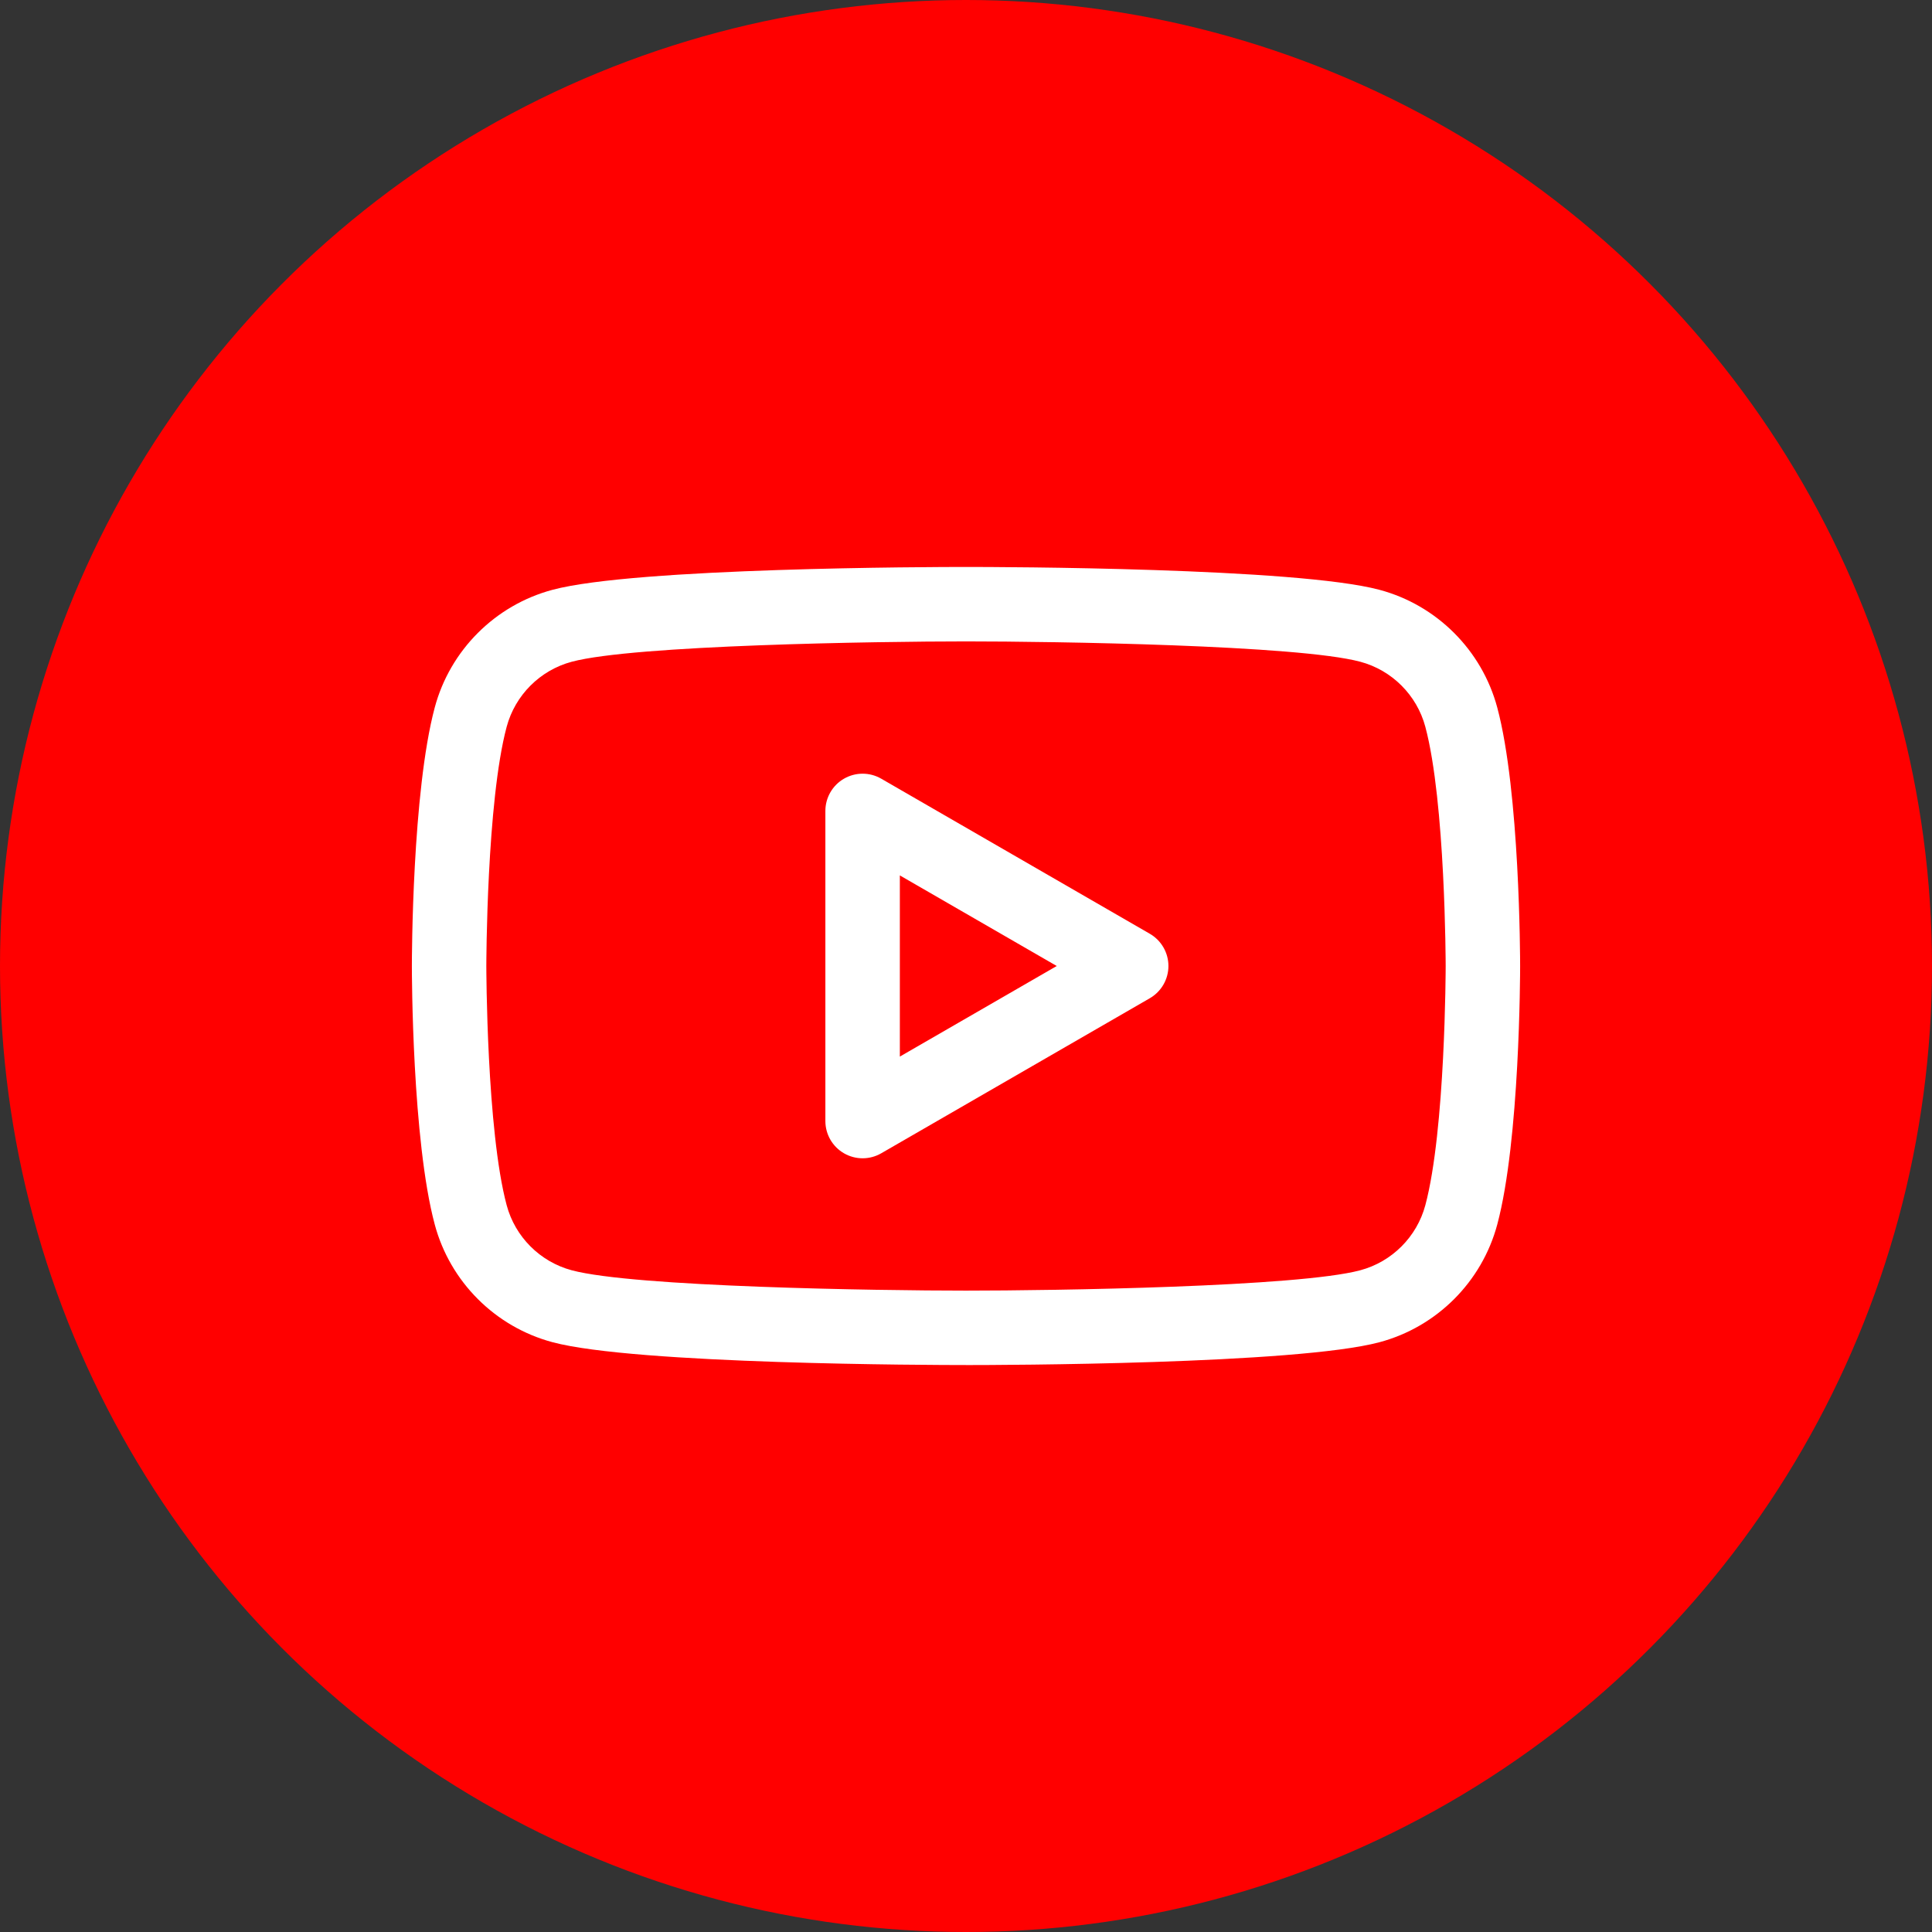 <?xml version="1.0" encoding="UTF-8"?>
<svg id="Layer_2" data-name="Layer 2" xmlns="http://www.w3.org/2000/svg" viewBox="0 0 1080 1080">
  <rect x="0" y="0" width="1080" height="1080" fill="#333333" stroke="none"/>
  <defs>
    <style>
      .cls-1 {
        fill: red;
      }

      .cls-1, .cls-2 {
        stroke-width: 0px;
      }

      .cls-2 {
        fill: #fff;
      }
    </style>
  </defs>
  <g id="Layer_1-2" data-name="Layer 1">
    <g>
      <circle class="cls-1" cx="540" cy="540" r="540"/>
      <path class="cls-2" d="M540,763.07c-18.78,0-184.79-.36-231.17-12.78-32.02-8.56-57.25-33.78-65.81-65.82-12.64-47.16-12.78-140.52-12.78-144.47s.15-97.31,12.78-144.48c8.56-32.02,33.78-57.25,65.82-65.81,46.36-12.42,212.38-12.78,231.16-12.78s184.79.36,231.17,12.79c32.02,8.56,57.24,33.78,65.81,65.81h0c12.64,47.17,12.78,140.53,12.78,144.48s-.15,97.31-12.78,144.48c-8.56,32.03-33.78,57.25-65.82,65.81-46.36,12.42-212.38,12.78-231.15,12.78ZM540,358.55c-49.51,0-185.61,2.05-220.39,11.37-17.71,4.73-31.64,18.67-36.38,36.36-11.23,41.9-11.37,132.81-11.37,133.72s.14,91.82,11.37,133.71c4.73,17.71,18.67,31.64,36.36,36.38,34.81,9.33,170.91,11.37,220.41,11.37,49.51,0,185.6-2.05,220.39-11.37,17.71-4.73,31.64-18.67,36.38-36.37,11.24-41.95,11.37-132.81,11.37-133.72s-.14-91.82-11.37-133.71c0,0,0,0,0-.01-4.73-17.7-18.66-31.63-36.36-36.36-34.81-9.33-170.9-11.37-220.41-11.37ZM482.21,647.49c-3.59,0-7.19-.93-10.41-2.79-6.44-3.72-10.41-10.59-10.41-18.02v-173.37c0-7.43,3.97-14.3,10.41-18.02,6.44-3.72,14.38-3.72,20.81,0l150.14,86.69c6.44,3.72,10.41,10.59,10.41,18.02s-3.97,14.3-10.41,18.02l-150.14,86.68c-3.22,1.86-6.81,2.79-10.41,2.79ZM503.02,489.36v101.28l87.71-50.64-87.71-50.64Z"/>
    </g>
  </g>
</svg>